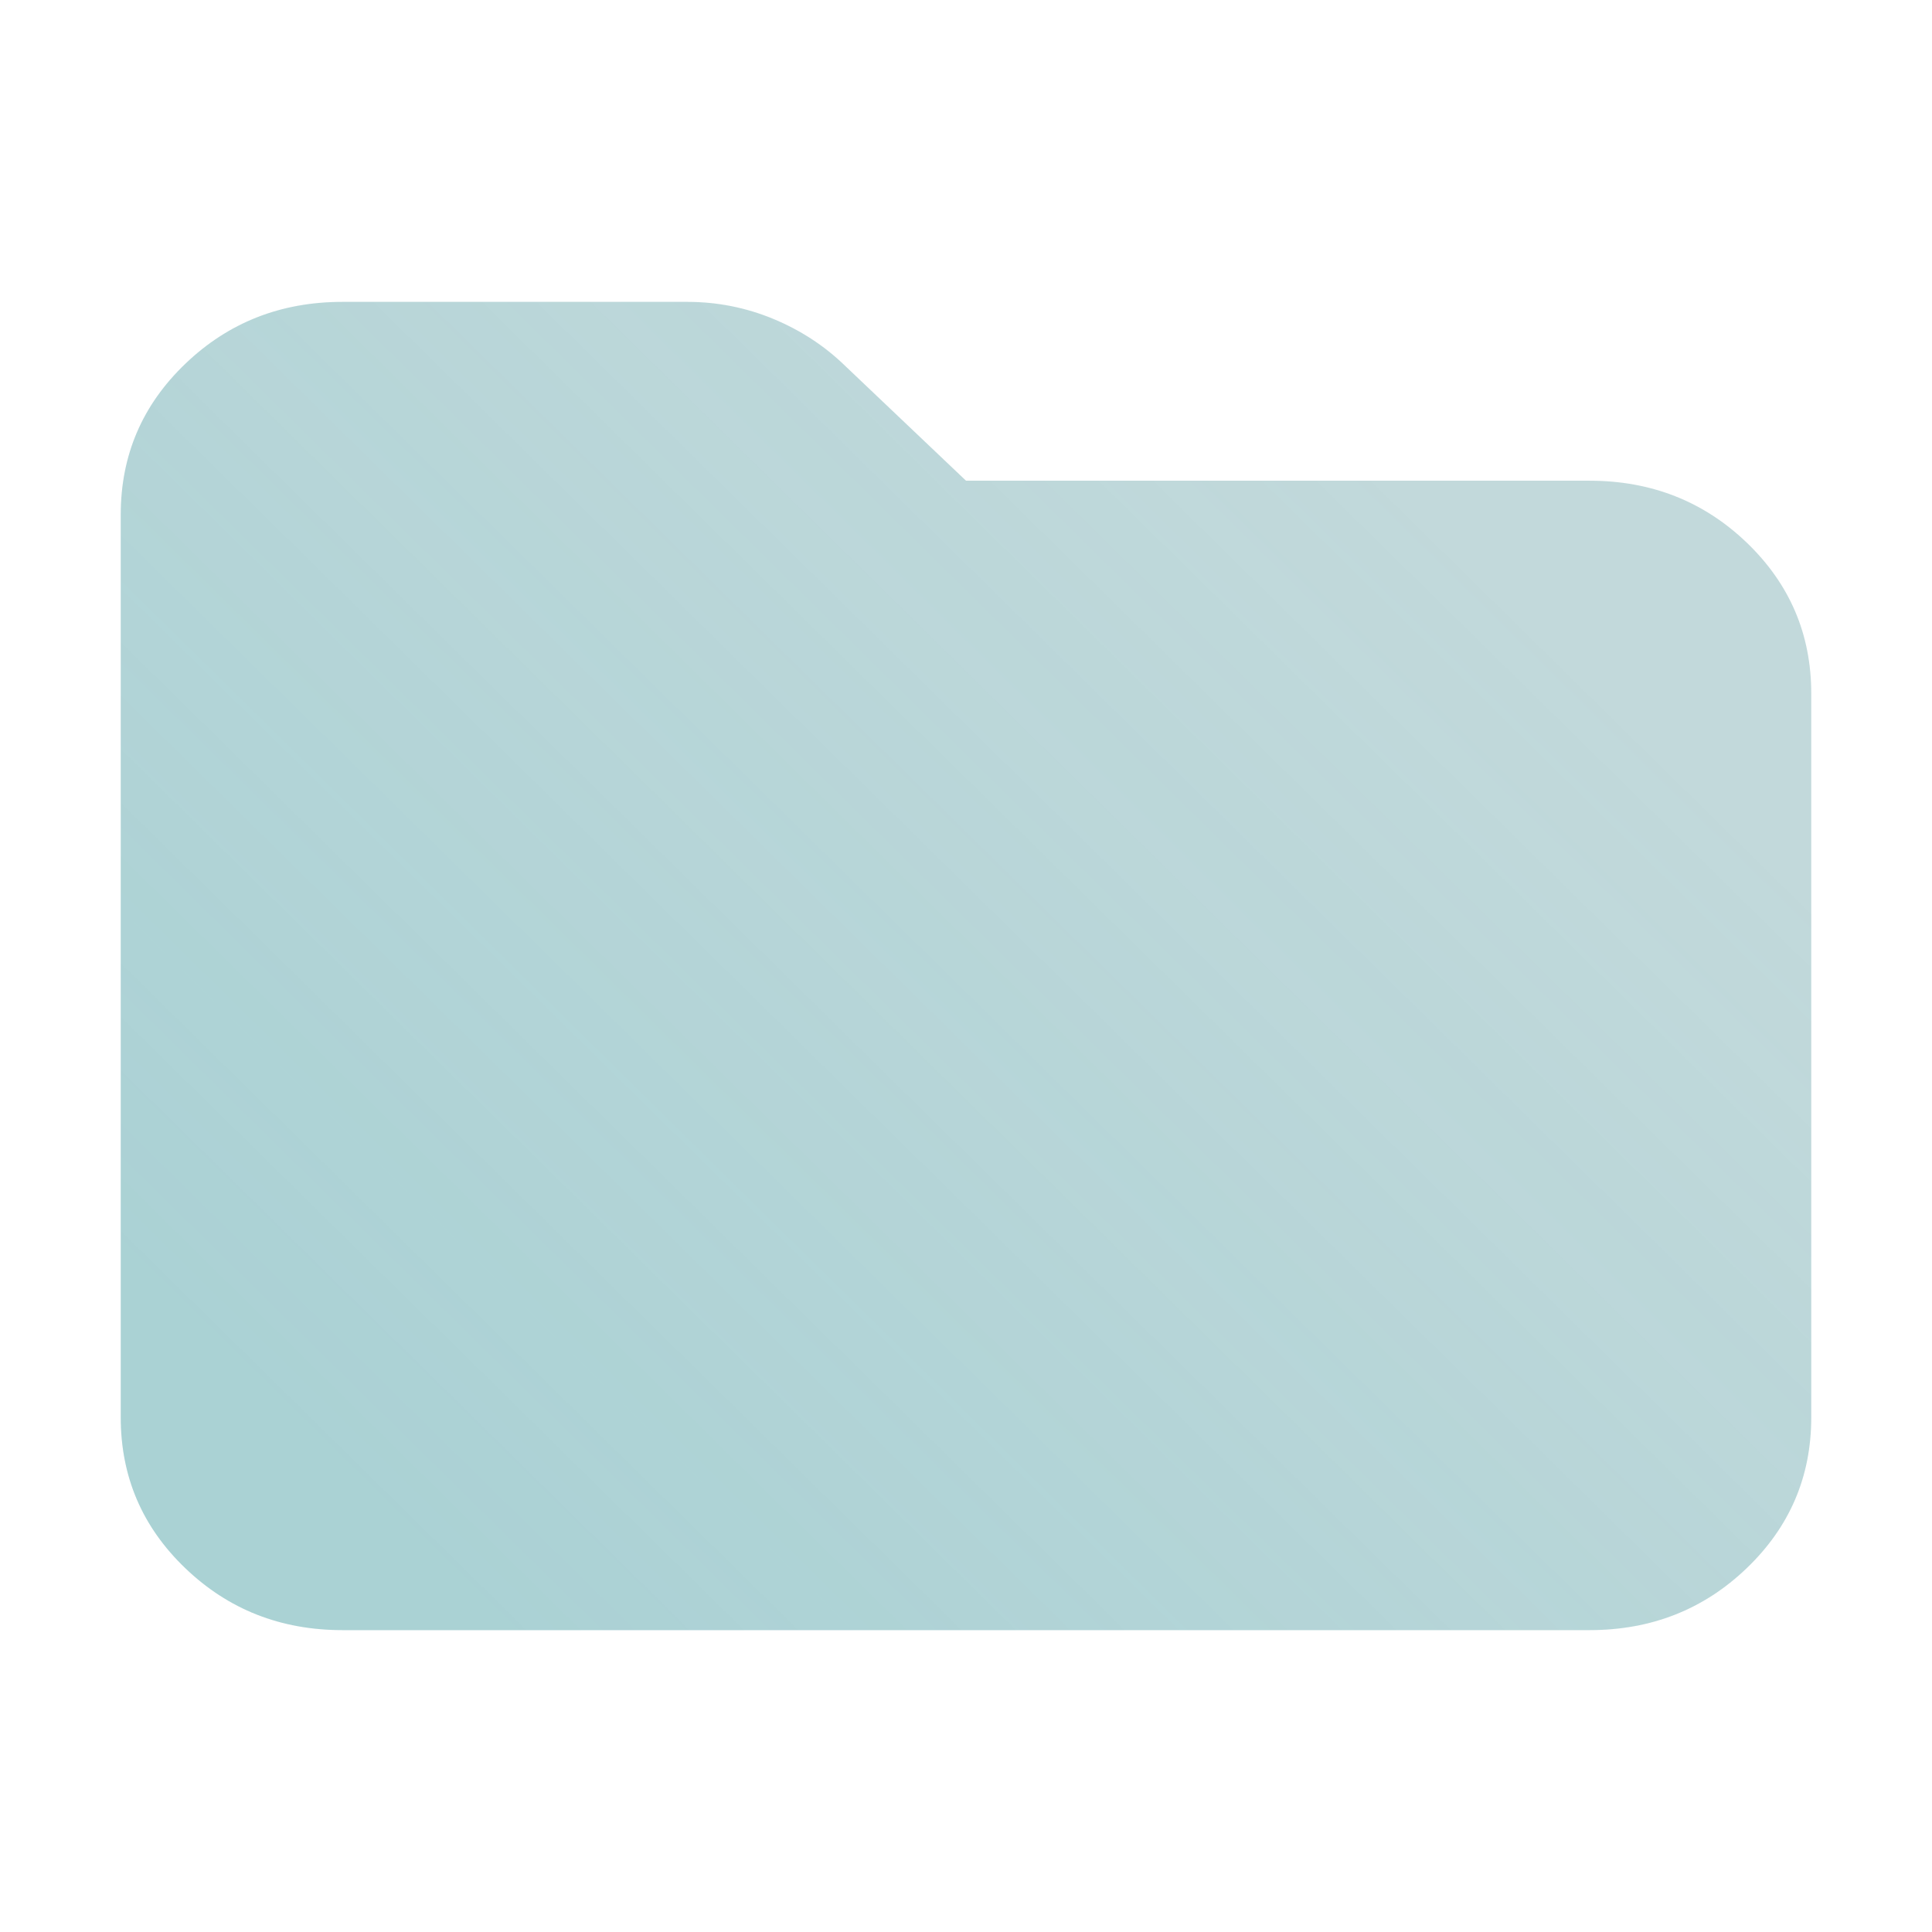 <?xml version="1.0" encoding="UTF-8"?> <svg xmlns="http://www.w3.org/2000/svg" width="32" height="32" viewBox="0 0 32 32" fill="none"><path d="M5.674 27C4.65 27 3.782 26.658 3.069 25.974C2.356 25.291 2 24.458 2 23.477V8.523C2 7.542 2.356 6.709 3.069 6.026C3.782 5.342 4.65 5 5.674 5H11.384C11.879 5 12.353 5.094 12.806 5.281C13.259 5.469 13.654 5.726 13.992 6.054L16 7.962H26.326C27.35 7.962 28.218 8.304 28.931 8.987C29.643 9.671 30 10.504 30 11.485V23.477C30 24.458 29.643 25.291 28.931 25.974C28.218 26.658 27.35 27 26.326 27H5.674Z" fill="#0F6973" fill-opacity="0.25"></path><path d="M5.674 27C4.65 27 3.782 26.658 3.069 25.974C2.356 25.291 2 24.458 2 23.477V8.523C2 7.542 2.356 6.709 3.069 6.026C3.782 5.342 4.65 5 5.674 5H11.384C11.879 5 12.353 5.094 12.806 5.281C13.259 5.469 13.654 5.726 13.992 6.054L16 7.962H26.326C27.35 7.962 28.218 8.304 28.931 8.987C29.643 9.671 30 10.504 30 11.485V23.477C30 24.458 29.643 25.291 28.931 25.974C28.218 26.658 27.35 27 26.326 27H5.674Z" fill="url(#paint0_linear_31411_43537)" fill-opacity="0.15"></path><defs><linearGradient id="paint0_linear_31411_43537" x1="6.24" y1="25.226" x2="23.192" y2="8" gradientUnits="userSpaceOnUse"><stop stop-color="#23A6B0"></stop><stop offset="1" stop-color="#23A6B0" stop-opacity="0"></stop></linearGradient></defs></svg> 